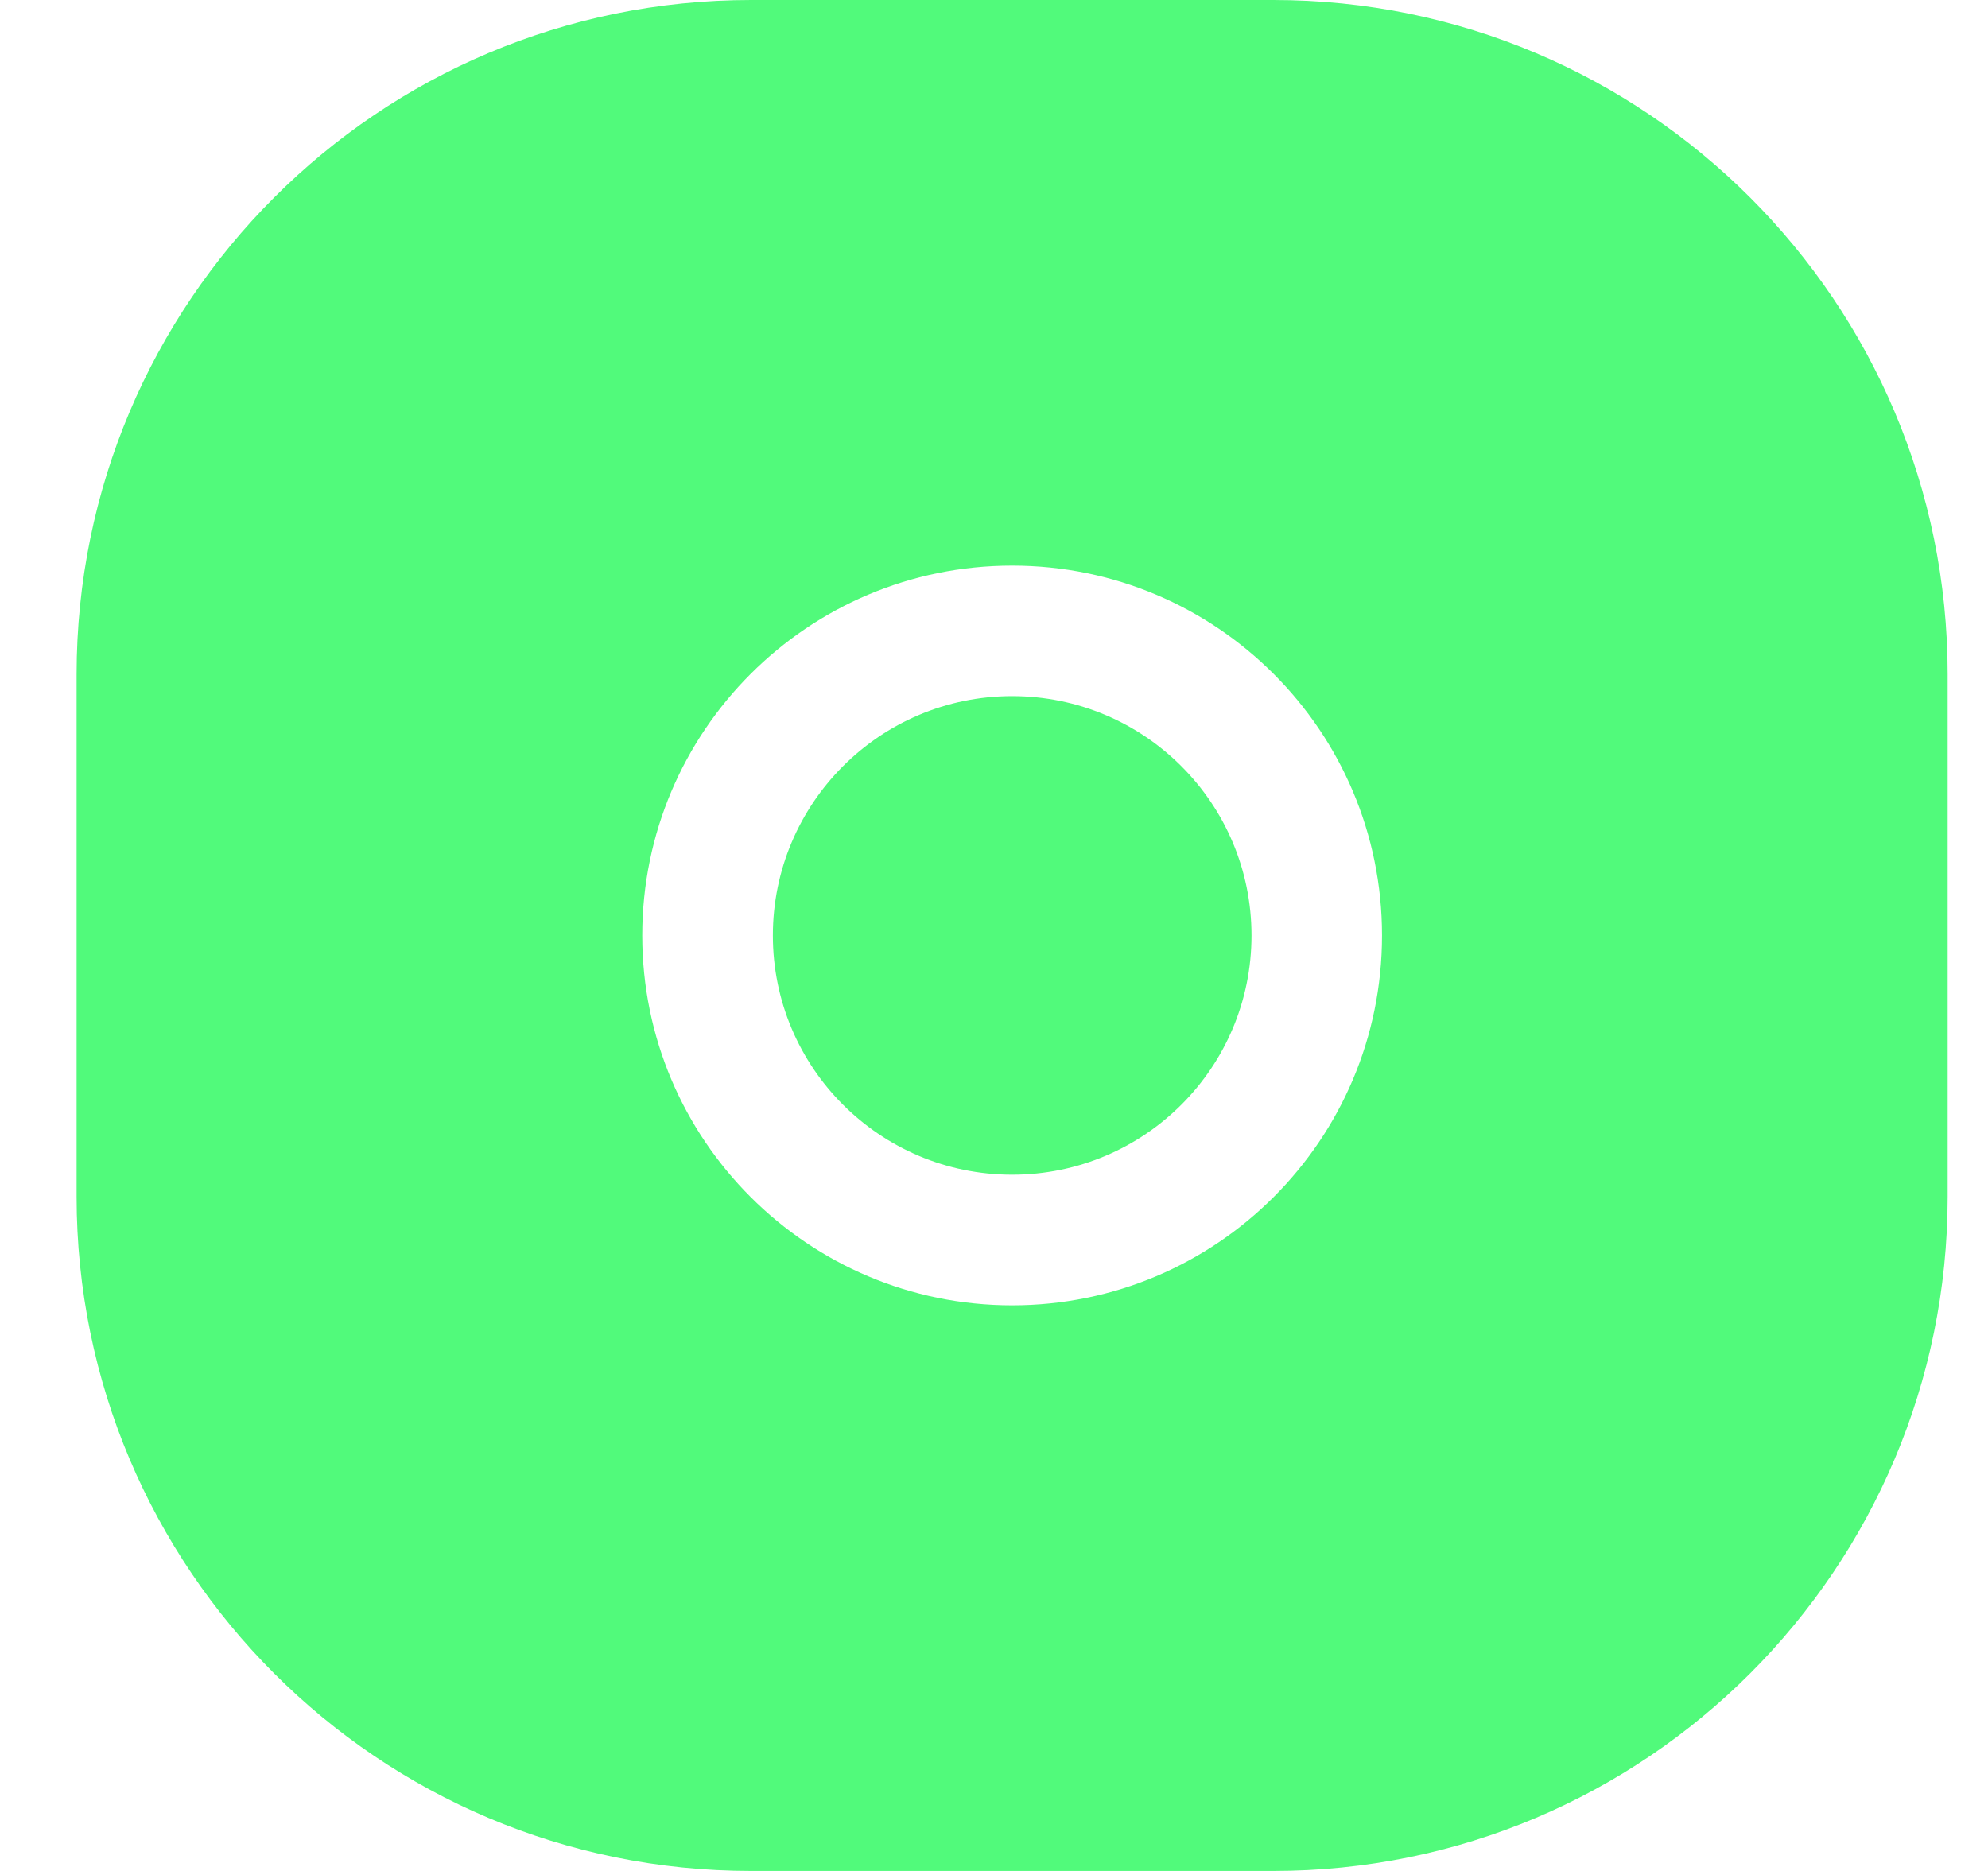 <svg width="17" height="16" viewBox="0 0 17 16" fill="none" xmlns="http://www.w3.org/2000/svg">
<path fill-rule="evenodd" clip-rule="evenodd" d="M0.655 5.767C0.655 2.582 3.237 0 6.423 0H10.888C14.073 0 16.655 2.582 16.655 5.767V10.233C16.655 13.418 14.073 16 10.888 16H6.423C3.237 16 0.655 13.418 0.655 10.233V5.767ZM8.655 4.837C6.909 4.837 5.492 6.253 5.492 8C5.492 9.747 6.909 11.163 8.655 11.163C10.402 11.163 11.818 9.747 11.818 8C11.818 6.253 10.402 4.837 8.655 4.837ZM6.609 8C6.609 6.87 7.525 5.953 8.655 5.953C9.786 5.953 10.702 6.87 10.702 8C10.702 9.13 9.786 10.046 8.655 10.046C7.525 10.046 6.609 9.13 6.609 8Z" fill="#51FA7B"/>
</svg>
